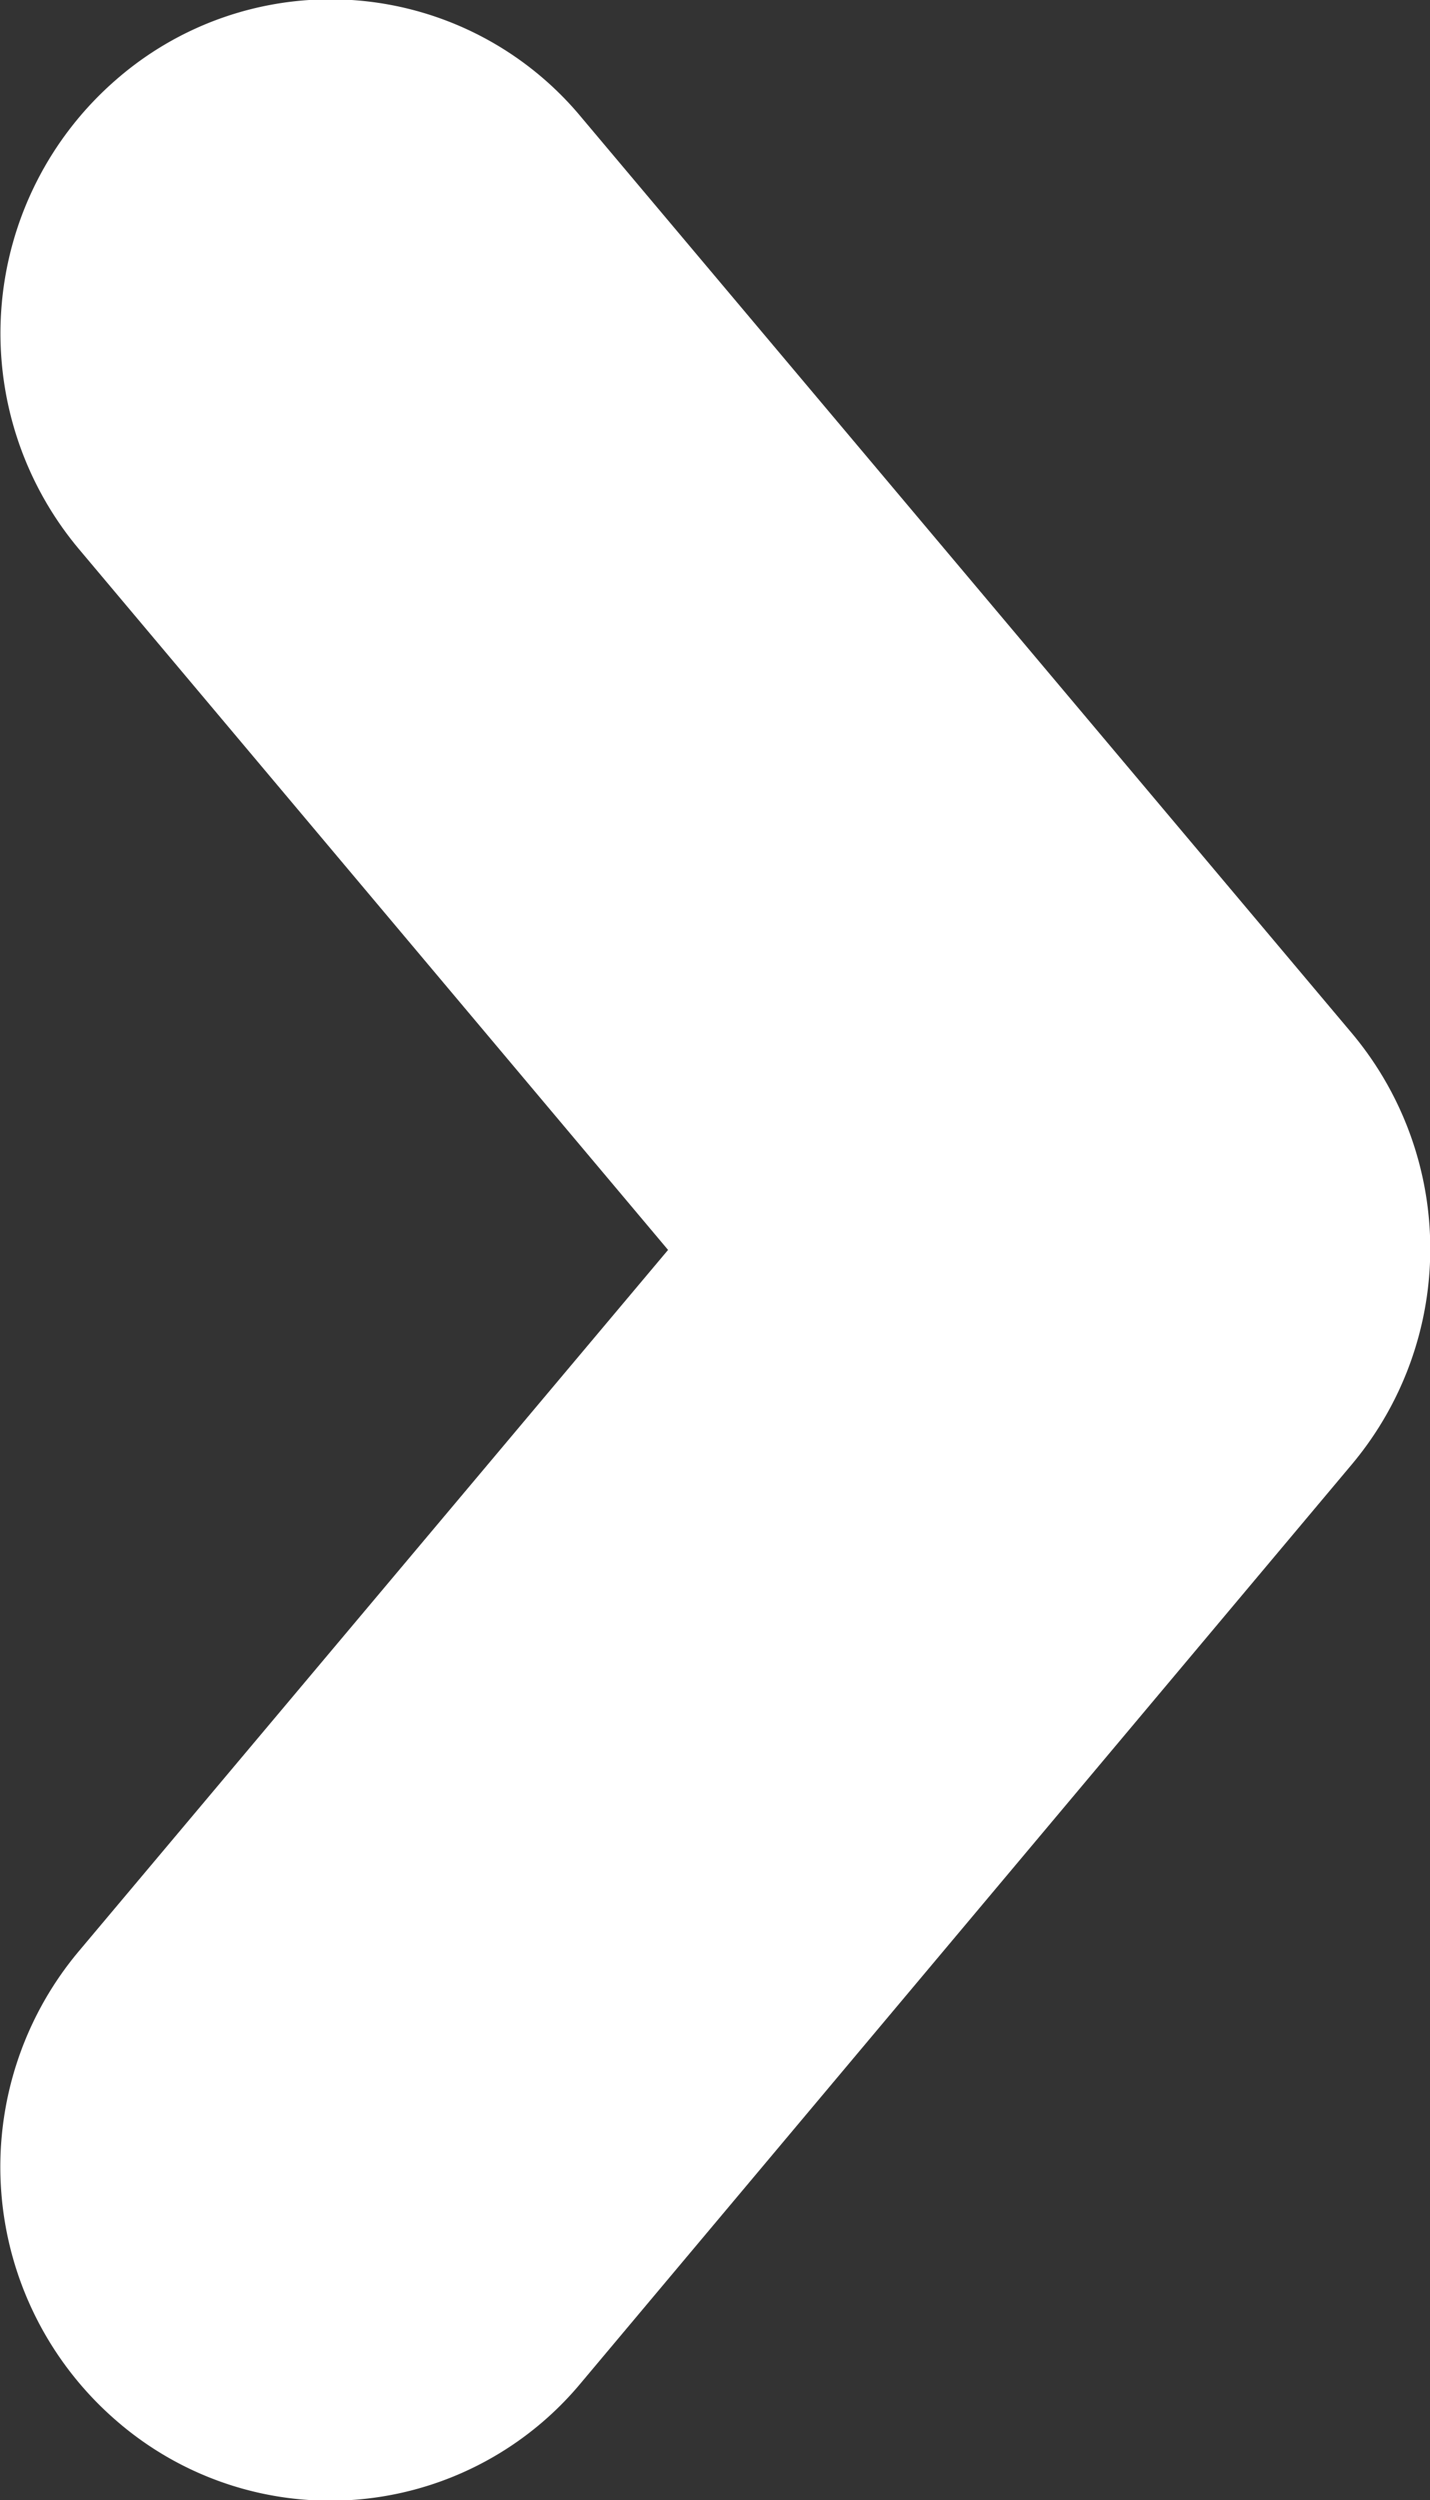 <svg xmlns="http://www.w3.org/2000/svg" width="4.388" height="7.669" viewBox="0 0 4.388 7.669">
  <rect x="0" y="0" width="4.388" height="7.669" fill="#333333" stroke="none"/>
  <g id="carousel2-right-arrow" transform="translate(21.711 8.732) rotate(180)">
    <g id="up-arrowheads" transform="translate(17.322 1.063)">
      <path id="Path_14668" data-name="Path 14668" d="M7.426.357a1,1,0,0,1-.117,1.426L4.5,4.147a1.029,1.029,0,0,1-1.323,0L.36,1.782A1,1,0,0,1,.243.357,1.029,1.029,0,0,1,1.684.241L3.835,2.049,5.985.241A1.03,1.03,0,0,1,7.426.357Z" transform="translate(4.388) rotate(90)" fill="#fff"/>
    </g>
  </g>
</svg>
